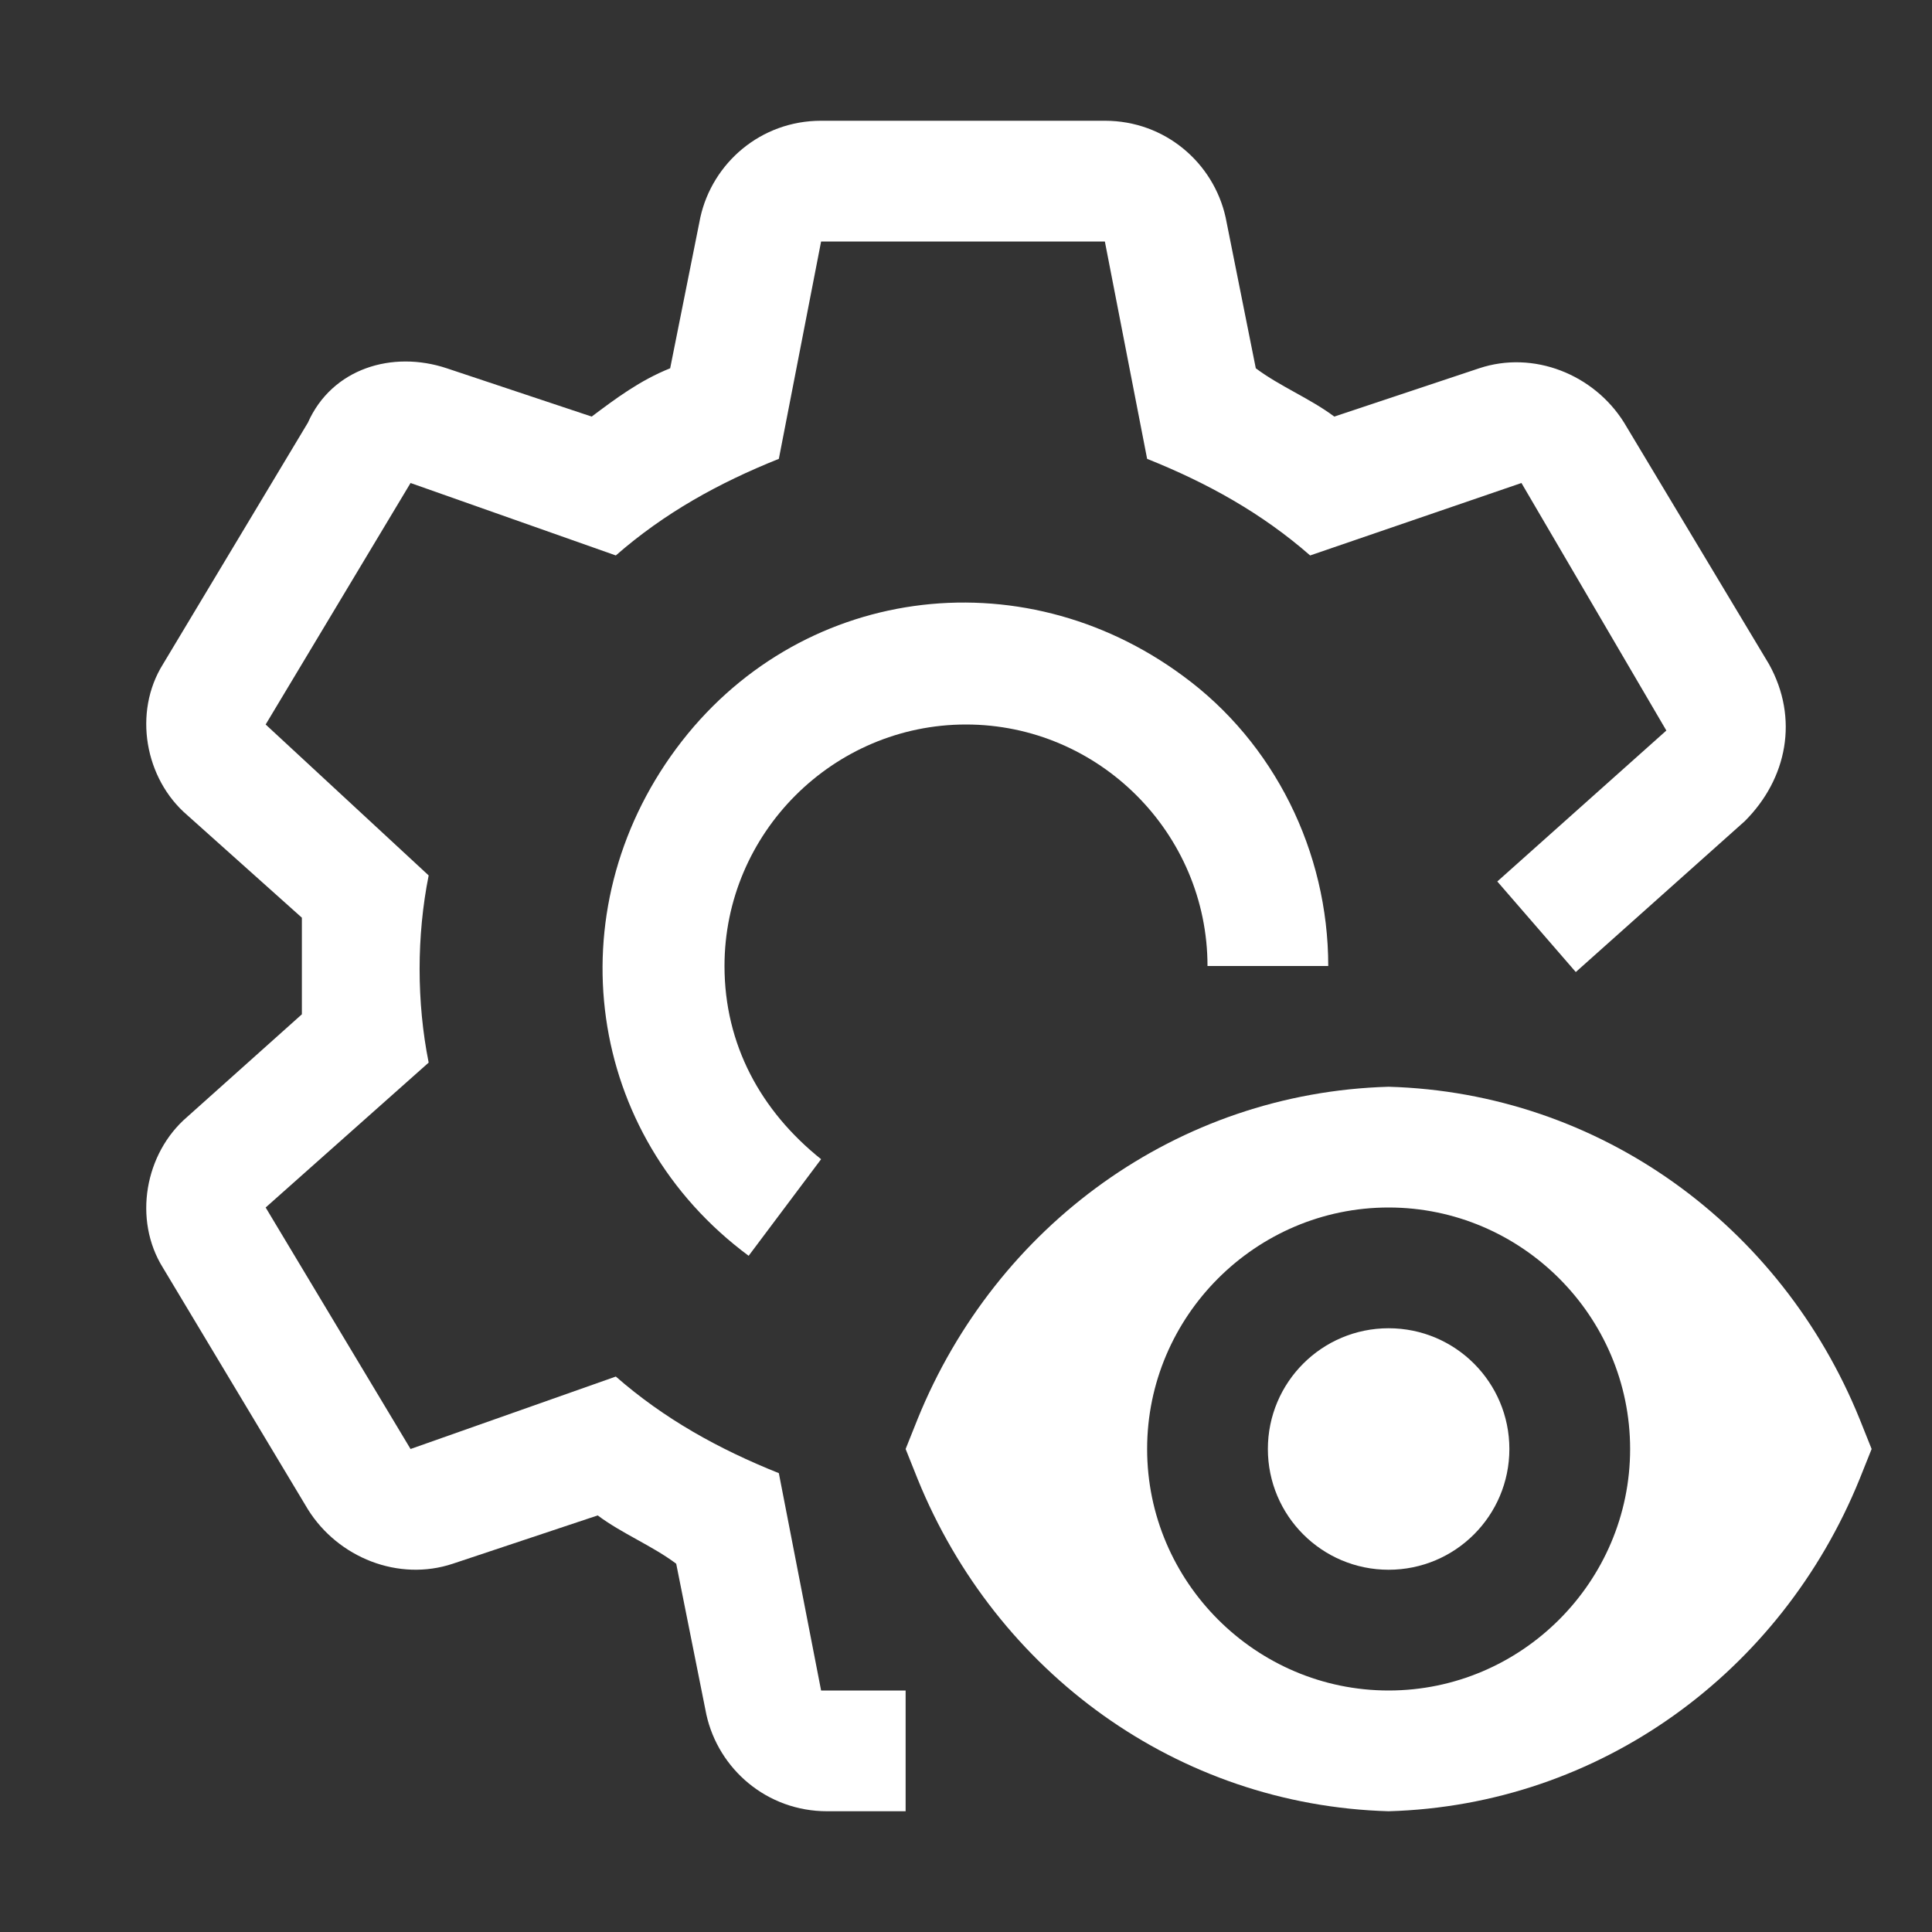 <?xml version="1.0" encoding="utf-8"?>
<!-- Generator: Adobe Illustrator 26.0.3, SVG Export Plug-In . SVG Version: 6.00 Build 0)  -->
<svg version="1.1" id="icon" xmlns="http://www.w3.org/2000/svg" xmlns:xlink="http://www.w3.org/1999/xlink" x="0px" y="0px"
	 viewBox="0 0 32 32" style="enable-background:new 0 0 32 32;" xml:space="preserve">
<rect x="0" y="0" width="32" height="32" fill="#333333" stroke="none"/>
<style type="text/css">
	.st0{fill:#FFFFFF;}
</style>
<circle class="st0" cx="23" cy="24" r="2"/>
<path class="st0" d="M30.8,23.5c-1.3-3.2-4.3-5.4-7.8-5.5c-3.5,0.1-6.5,2.3-7.8,5.5L15,24l0.2,0.5c1.3,3.2,4.3,5.4,7.8,5.5
	c3.5-0.1,6.5-2.3,7.8-5.5L31,24L30.8,23.5z M23,28c-2.2,0-4-1.8-4-4s1.8-4,4-4s4,1.8,4,4S25.2,28,23,28z"/>
<path class="st0" d="M12.4,20.8c-2.7-2-3.2-5.7-1.2-8.4s5.7-3.2,8.4-1.2c1.5,1.1,2.4,2.9,2.4,4.8h-2c0-2.2-1.8-4-4-4s-4,1.8-4,4
	c0,1.3,0.6,2.4,1.6,3.2L12.4,20.8z"/>
<path class="st0" d="M29.3,11l-2.4-4c-0.5-0.8-1.5-1.2-2.4-0.9l-2.4,0.8c-0.4-0.3-0.9-0.5-1.3-0.8l-0.5-2.5c-0.2-0.9-1-1.6-2-1.6
	h-4.7c-1,0-1.8,0.7-2,1.6l-0.5,2.5c-0.5,0.2-0.9,0.5-1.3,0.8L7.4,6.1C6.5,5.8,5.5,6.1,5.1,7l-2.4,4c-0.5,0.8-0.3,1.9,0.4,2.5L5,15.2
	c0,0.3,0,0.5,0,0.8c0,0.3,0,0.5,0,0.8l-1.9,1.7c-0.7,0.6-0.9,1.7-0.4,2.5l2.4,4c0.5,0.8,1.5,1.2,2.4,0.9l2.4-0.8
	c0.4,0.3,0.9,0.5,1.3,0.8l0.5,2.5c0.2,0.9,1,1.6,2,1.6H15v-2h-1.4l-0.7-3.6c-1-0.4-1.9-0.9-2.7-1.6L6.8,24l-2.4-4l2.7-2.4
	c-0.2-1-0.2-2.1,0-3.1L4.4,12l2.4-4l3.4,1.2C11,8.5,11.9,8,12.9,7.6L13.6,4h4.7L19,7.6c1,0.4,1.9,0.9,2.7,1.6L25.2,8l2.4,4.1
	l-2.8,2.5l1.3,1.5l2.8-2.5C29.6,12.9,29.8,11.9,29.3,11z"/>
</svg>
